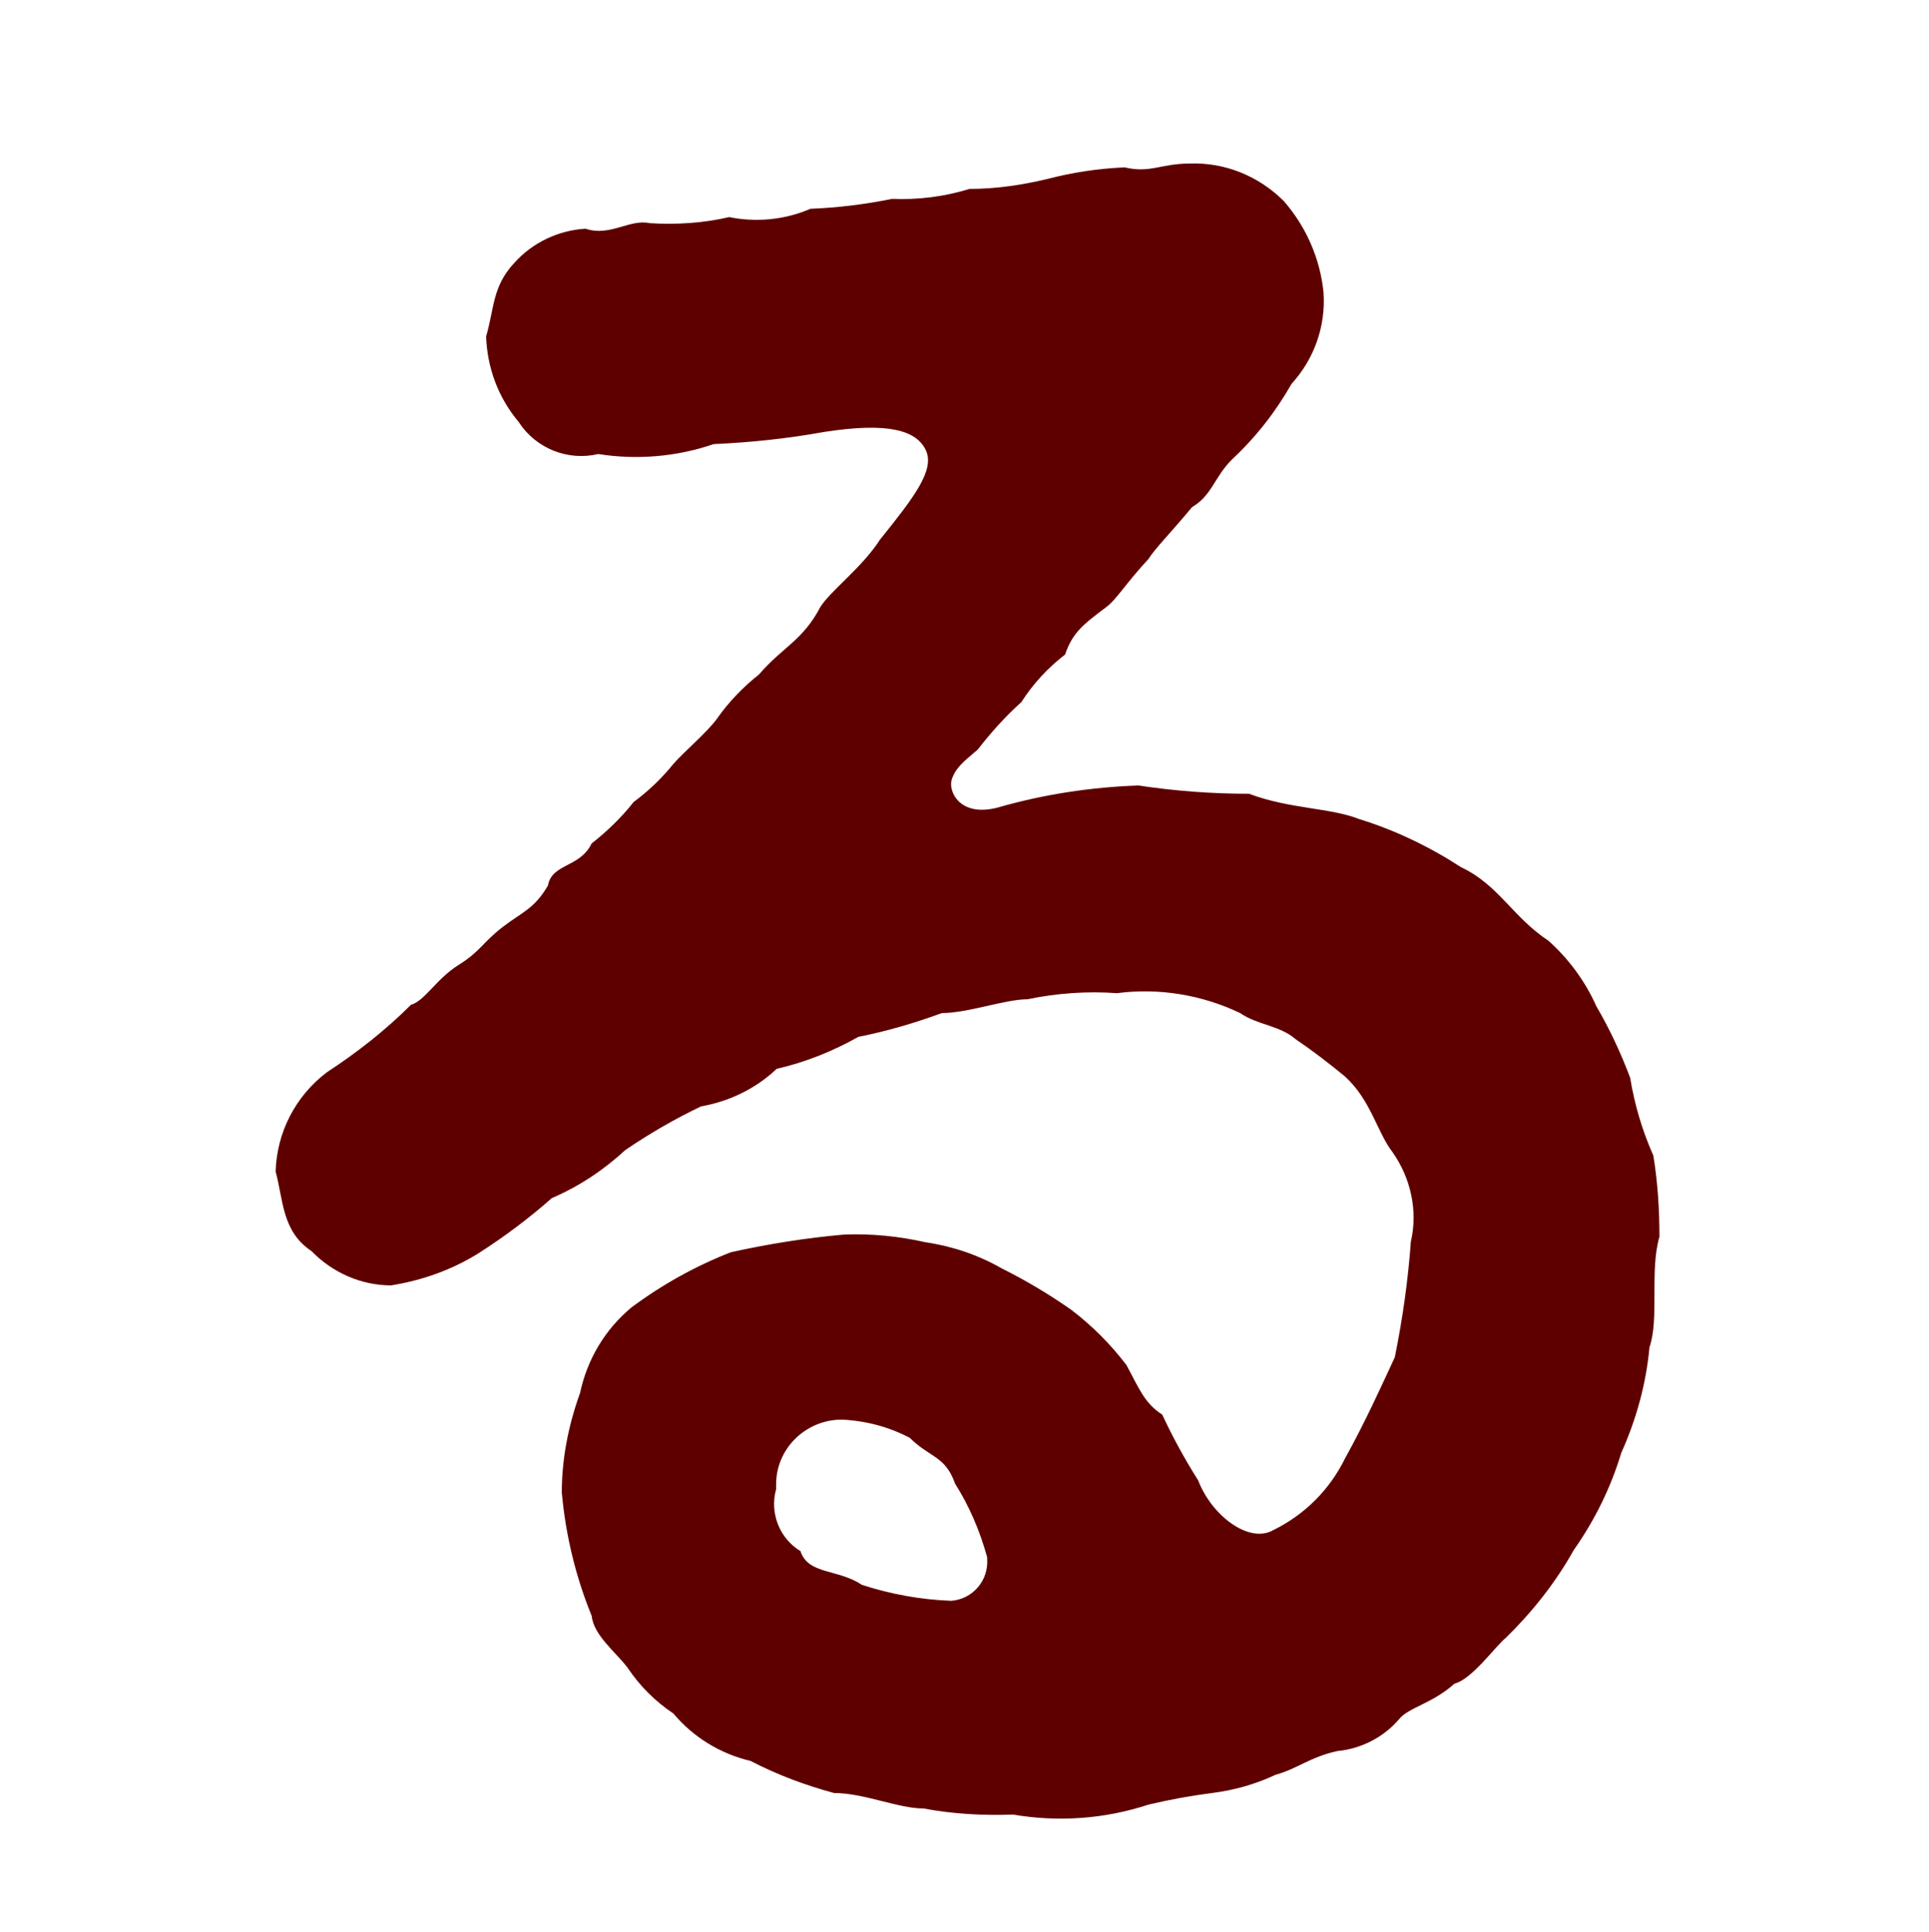 <?xml version="1.0" encoding="UTF-8"?><svg id="_レイヤー_2" xmlns="http://www.w3.org/2000/svg" viewBox="0 0 34.92 34.97"><g id="_レイヤー_1-2"><g id="_レイヤー_2-2"><g id="_レイヤー_1-2"><path d="m29.93,20.92c.08.49.11.98.11,1.47-.18.62,0,1.48-.18,2-.06.66-.24,1.31-.51,1.91-.19.63-.48,1.22-.86,1.76-.33.59-.75,1.12-1.23,1.59-.18.14-.61.75-.93.83-.4.36-.83.43-1,.64-.28.33-.69.54-1.12.58-.5.11-.72.32-1.12.43-.36.17-.75.28-1.15.33-.39.05-.77.12-1.15.21-.79.26-1.63.32-2.45.18-.54.02-1.09-.01-1.62-.11-.46,0-1.08-.28-1.62-.28-.52-.14-1.03-.33-1.51-.58-.55-.13-1.04-.43-1.4-.86-.33-.22-.61-.5-.83-.83-.22-.29-.61-.58-.65-.94-.29-.71-.47-1.46-.54-2.23,0-.61.12-1.22.33-1.8.13-.61.45-1.15.93-1.55.55-.41,1.16-.75,1.8-1,.68-.15,1.36-.26,2.05-.32.5-.02.99.03,1.48.14.48.07.95.23,1.37.47.44.22.86.47,1.26.75.38.29.71.62,1,1,.22.4.32.69.65.9.19.41.41.81.65,1.19.25.65.93,1.15,1.36.9.57-.28,1.02-.73,1.3-1.3.36-.65.65-1.29.9-1.83.14-.69.24-1.39.29-2.09.13-.56,0-1.15-.33-1.62-.28-.36-.39-.94-.86-1.37-.29-.24-.59-.47-.9-.68-.29-.25-.68-.25-1-.47-.69-.33-1.47-.46-2.23-.36-.54-.04-1.09,0-1.62.11-.4,0-1.08.25-1.55.25-.49.18-1,.33-1.51.43-.46.26-.96.46-1.48.58-.38.36-.86.59-1.37.68-.48.23-.93.49-1.37.79-.39.36-.84.66-1.33.87-.42.37-.86.7-1.33,1-.48.3-1.02.49-1.58.58-.54,0-1.06-.23-1.44-.62-.54-.36-.51-.93-.65-1.44.02-.71.36-1.37.93-1.8.55-.36,1.06-.76,1.52-1.22.25-.07.46-.47.86-.72s.43-.4.79-.68.58-.33.83-.76c.07-.4.58-.32.79-.76.28-.22.54-.47.76-.75.27-.2.51-.43.72-.69.18-.21.61-.57.79-.82.21-.3.47-.57.76-.8.43-.5.79-.61,1.11-1.22.18-.29.76-.72,1.08-1.22.61-.76,1-1.26.83-1.62s-.68-.51-1.84-.33c-.66.12-1.33.19-2,.22-.67.23-1.39.29-2.09.18-.55.13-1.13-.1-1.44-.58-.37-.44-.57-.98-.59-1.55.15-.51.11-.9.51-1.33.33-.37.8-.59,1.29-.62.44.15.8-.18,1.16-.1.48.03.97,0,1.44-.11.49.1,1.01.05,1.47-.15.5-.02.99-.08,1.48-.18.47.02.95-.04,1.4-.18.48,0,.95-.07,1.41-.18.46-.12.93-.19,1.4-.21.47.11.65-.07,1.19-.07.63-.02,1.24.23,1.69.68.41.47.66,1.05.72,1.66.04.61-.17,1.2-.58,1.65-.29.51-.65.97-1.08,1.37-.32.32-.36.65-.72.86-.39.47-.68.76-.79.94-.4.43-.57.72-.75.86-.44.33-.62.47-.76.87-.31.24-.58.53-.79.86-.29.26-.55.55-.79.86-.26.22-.4.33-.47.54s.14.69.83.51c.83-.24,1.69-.37,2.55-.4.66.1,1.33.15,2,.15.75.28,1.47.25,2,.46.65.2,1.27.5,1.84.87.68.32.93.9,1.58,1.33.37.33.67.74.87,1.19.24.41.44.84.61,1.29.08.49.22.96.42,1.41Zm-12.71,8.06c.39-.03.68-.37.65-.76,0,0,0-.02,0-.03-.13-.47-.32-.92-.58-1.33-.18-.51-.46-.47-.82-.83-.38-.2-.8-.31-1.23-.33-.65,0-1.19.52-1.19,1.17,0,.03,0,.06,0,.09-.12.43.06.89.44,1.12.14.43.68.32,1.11.61.52.17,1.07.27,1.62.29Z" style="fill:#5f0000;"/></g></g><rect width="34.92" height="34.97" transform="translate(34.92 34.97) rotate(180)" style="fill:none;"/></g></svg>